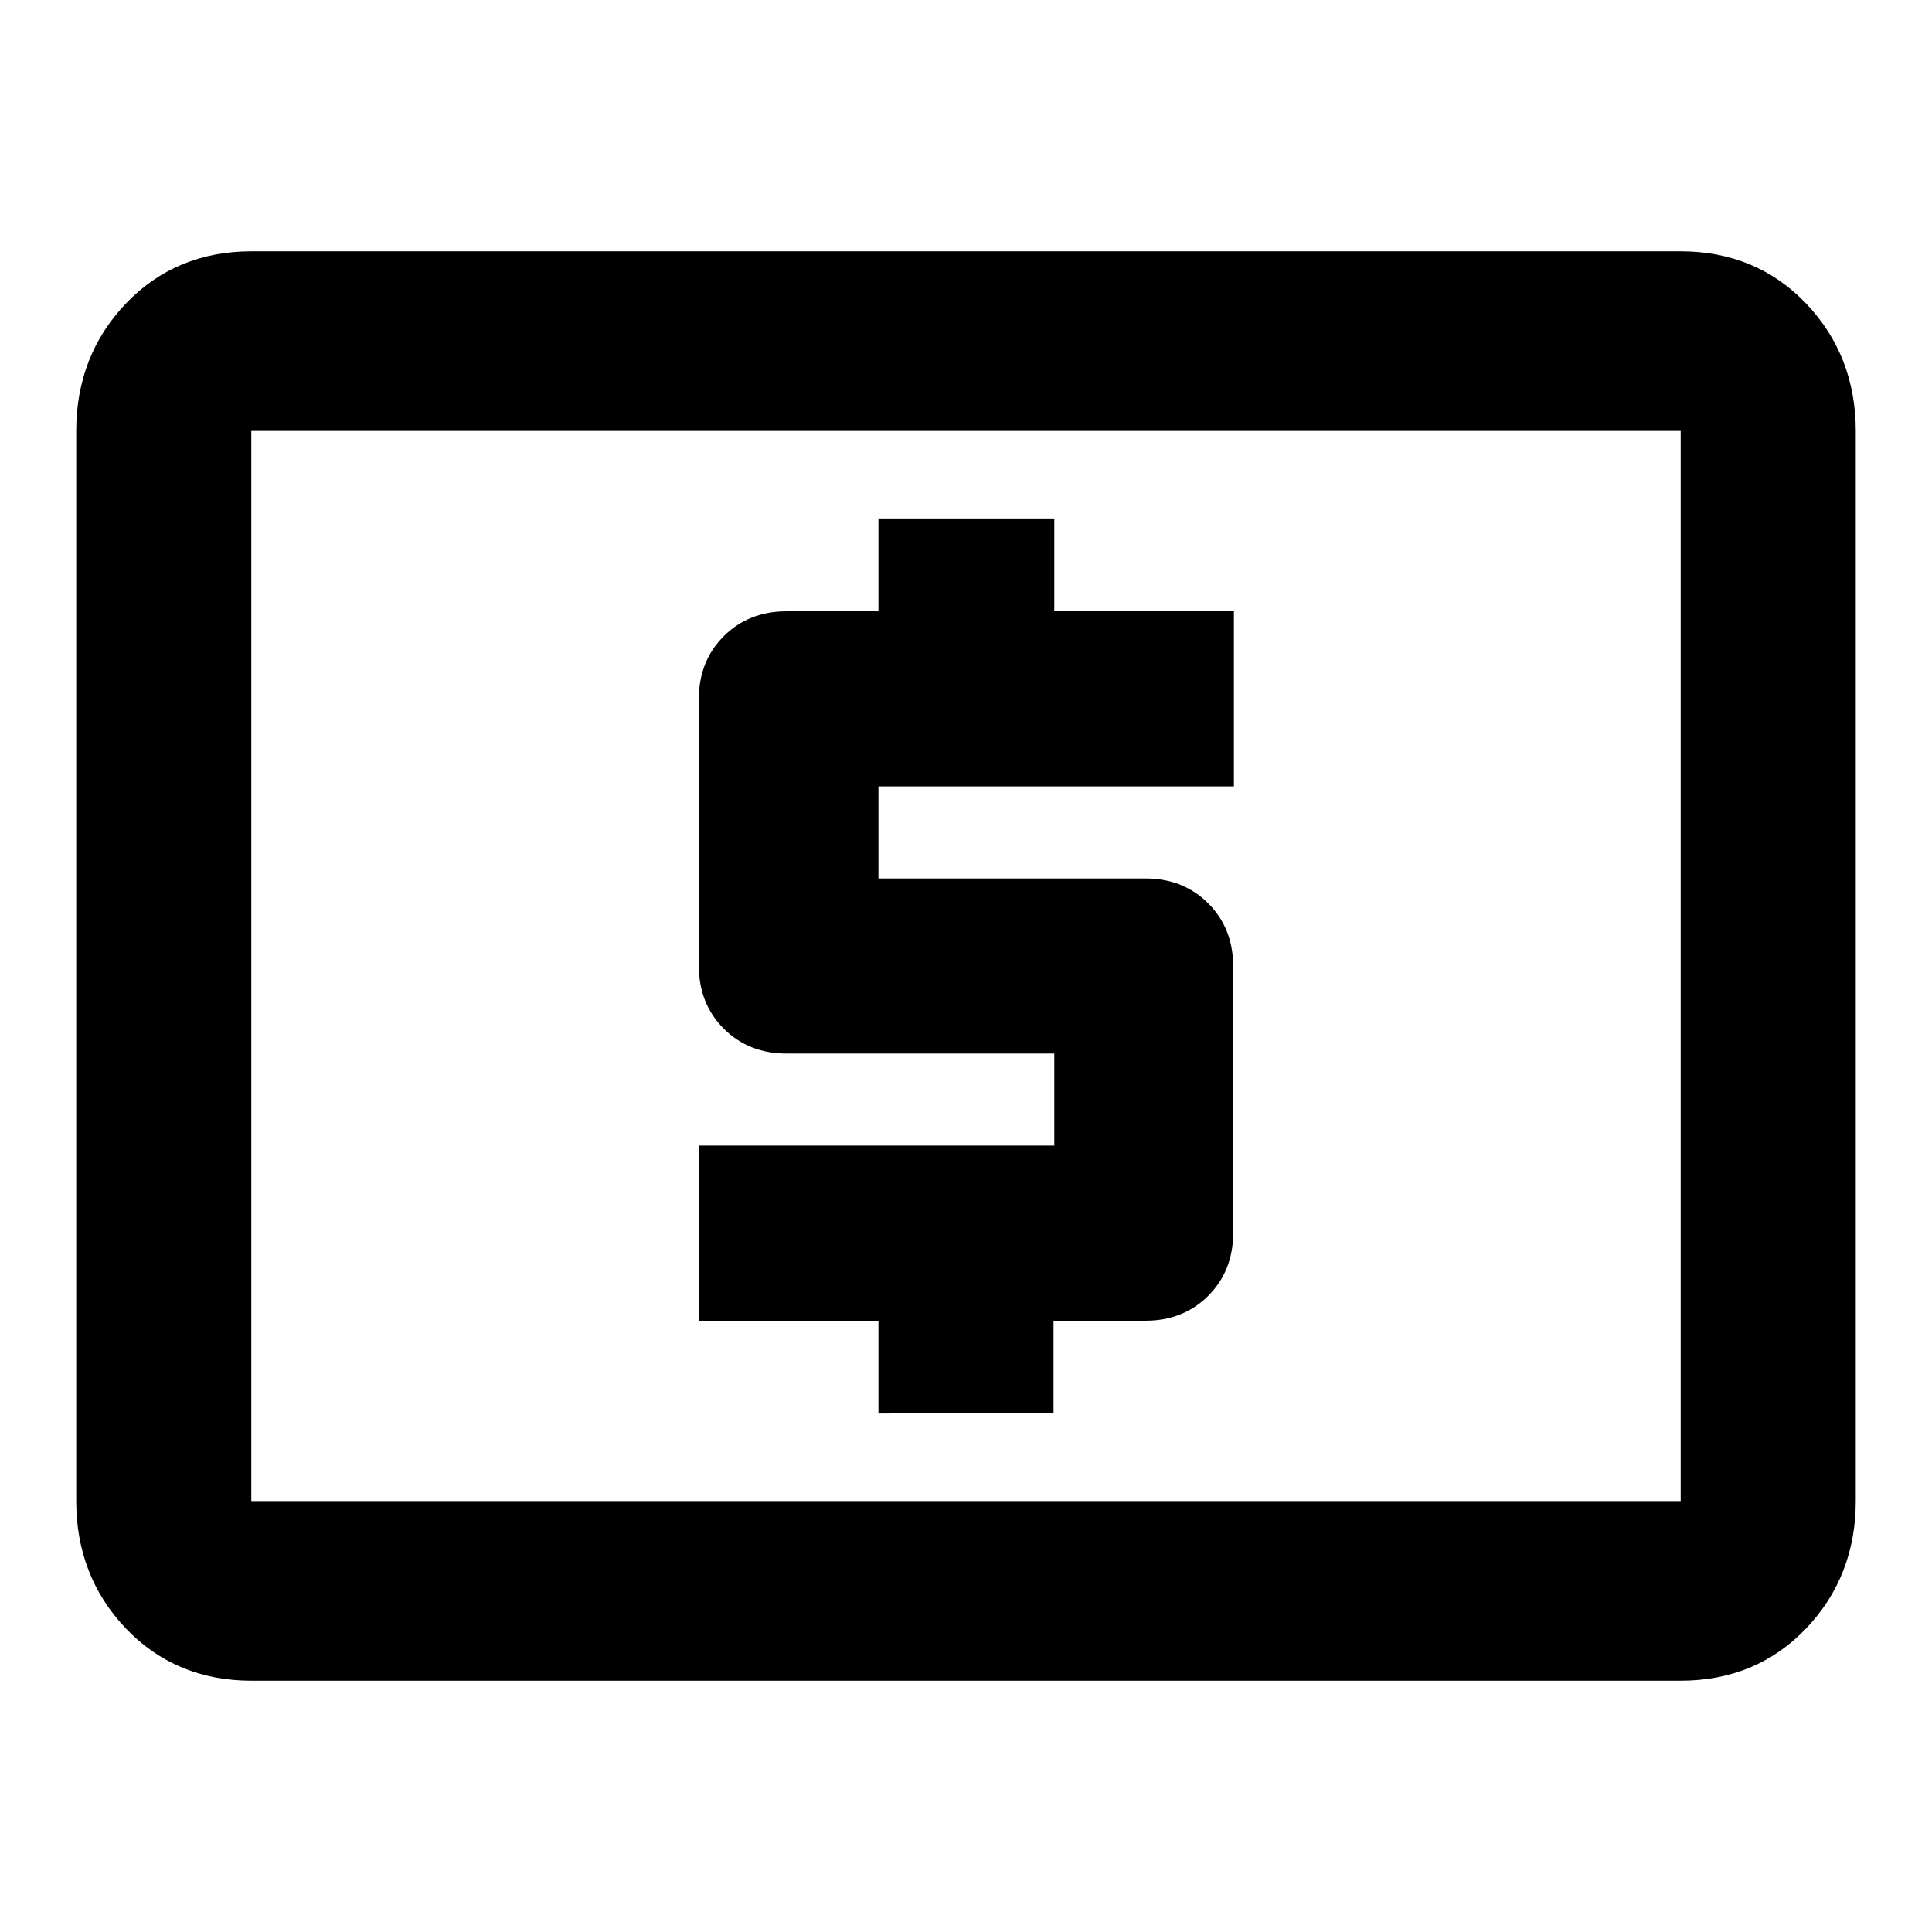 <?xml version="1.0" encoding="utf-8"?>
<!-- Svg Vector Icons : http://www.onlinewebfonts.com/icon -->
<!DOCTYPE svg PUBLIC "-//W3C//DTD SVG 1.1//EN" "http://www.w3.org/Graphics/SVG/1.1/DTD/svg11.dtd">
<svg version="1.1" xmlns="http://www.w3.org/2000/svg" xmlns:xlink="http://www.w3.org/1999/xlink" x="0px" y="0px" viewBox="0 0 256 256" enable-background="new 0 0 256 256" xml:space="preserve">
<g><g><path fill="#000000" d="M222.7,198.9V57.1H33.3v141.8L222.7,198.9L222.7,198.9z M222.7,33.3c6.6,0,12.2,2.3,16.6,6.9c4.4,4.6,6.6,10.3,6.6,16.9v141.8c0,6.6-2.2,12.3-6.6,16.9c-4.4,4.6-10,6.9-16.6,6.9H33.3c-6.6,0-12.2-2.3-16.6-6.9c-4.4-4.6-6.6-10.3-6.6-16.9V57.1c0-6.6,2.2-12.3,6.6-16.9s10-6.9,16.6-6.9L222.7,33.3L222.7,33.3z M116.4,187.3v-12.2H92.6v-23.3h47.1v-12.2h-35.5c-3.3,0-6.1-1.1-8.3-3.3c-2.2-2.2-3.3-5-3.3-8.3V92.6c0-3.3,1.1-6.1,3.3-8.3c2.2-2.2,5-3.3,8.3-3.3h12.2V68.7h23.3v12.2h23.8v23.3h-47.1v12.2h35.4c3.3,0,6.1,1.1,8.3,3.3c2.2,2.2,3.3,5,3.3,8.3v35.4c0,3.3-1.1,6.1-3.3,8.3c-2.2,2.2-5,3.3-8.3,3.3h-12.2v12.2L116.4,187.3L116.4,187.3z"/></g></g>
</svg>